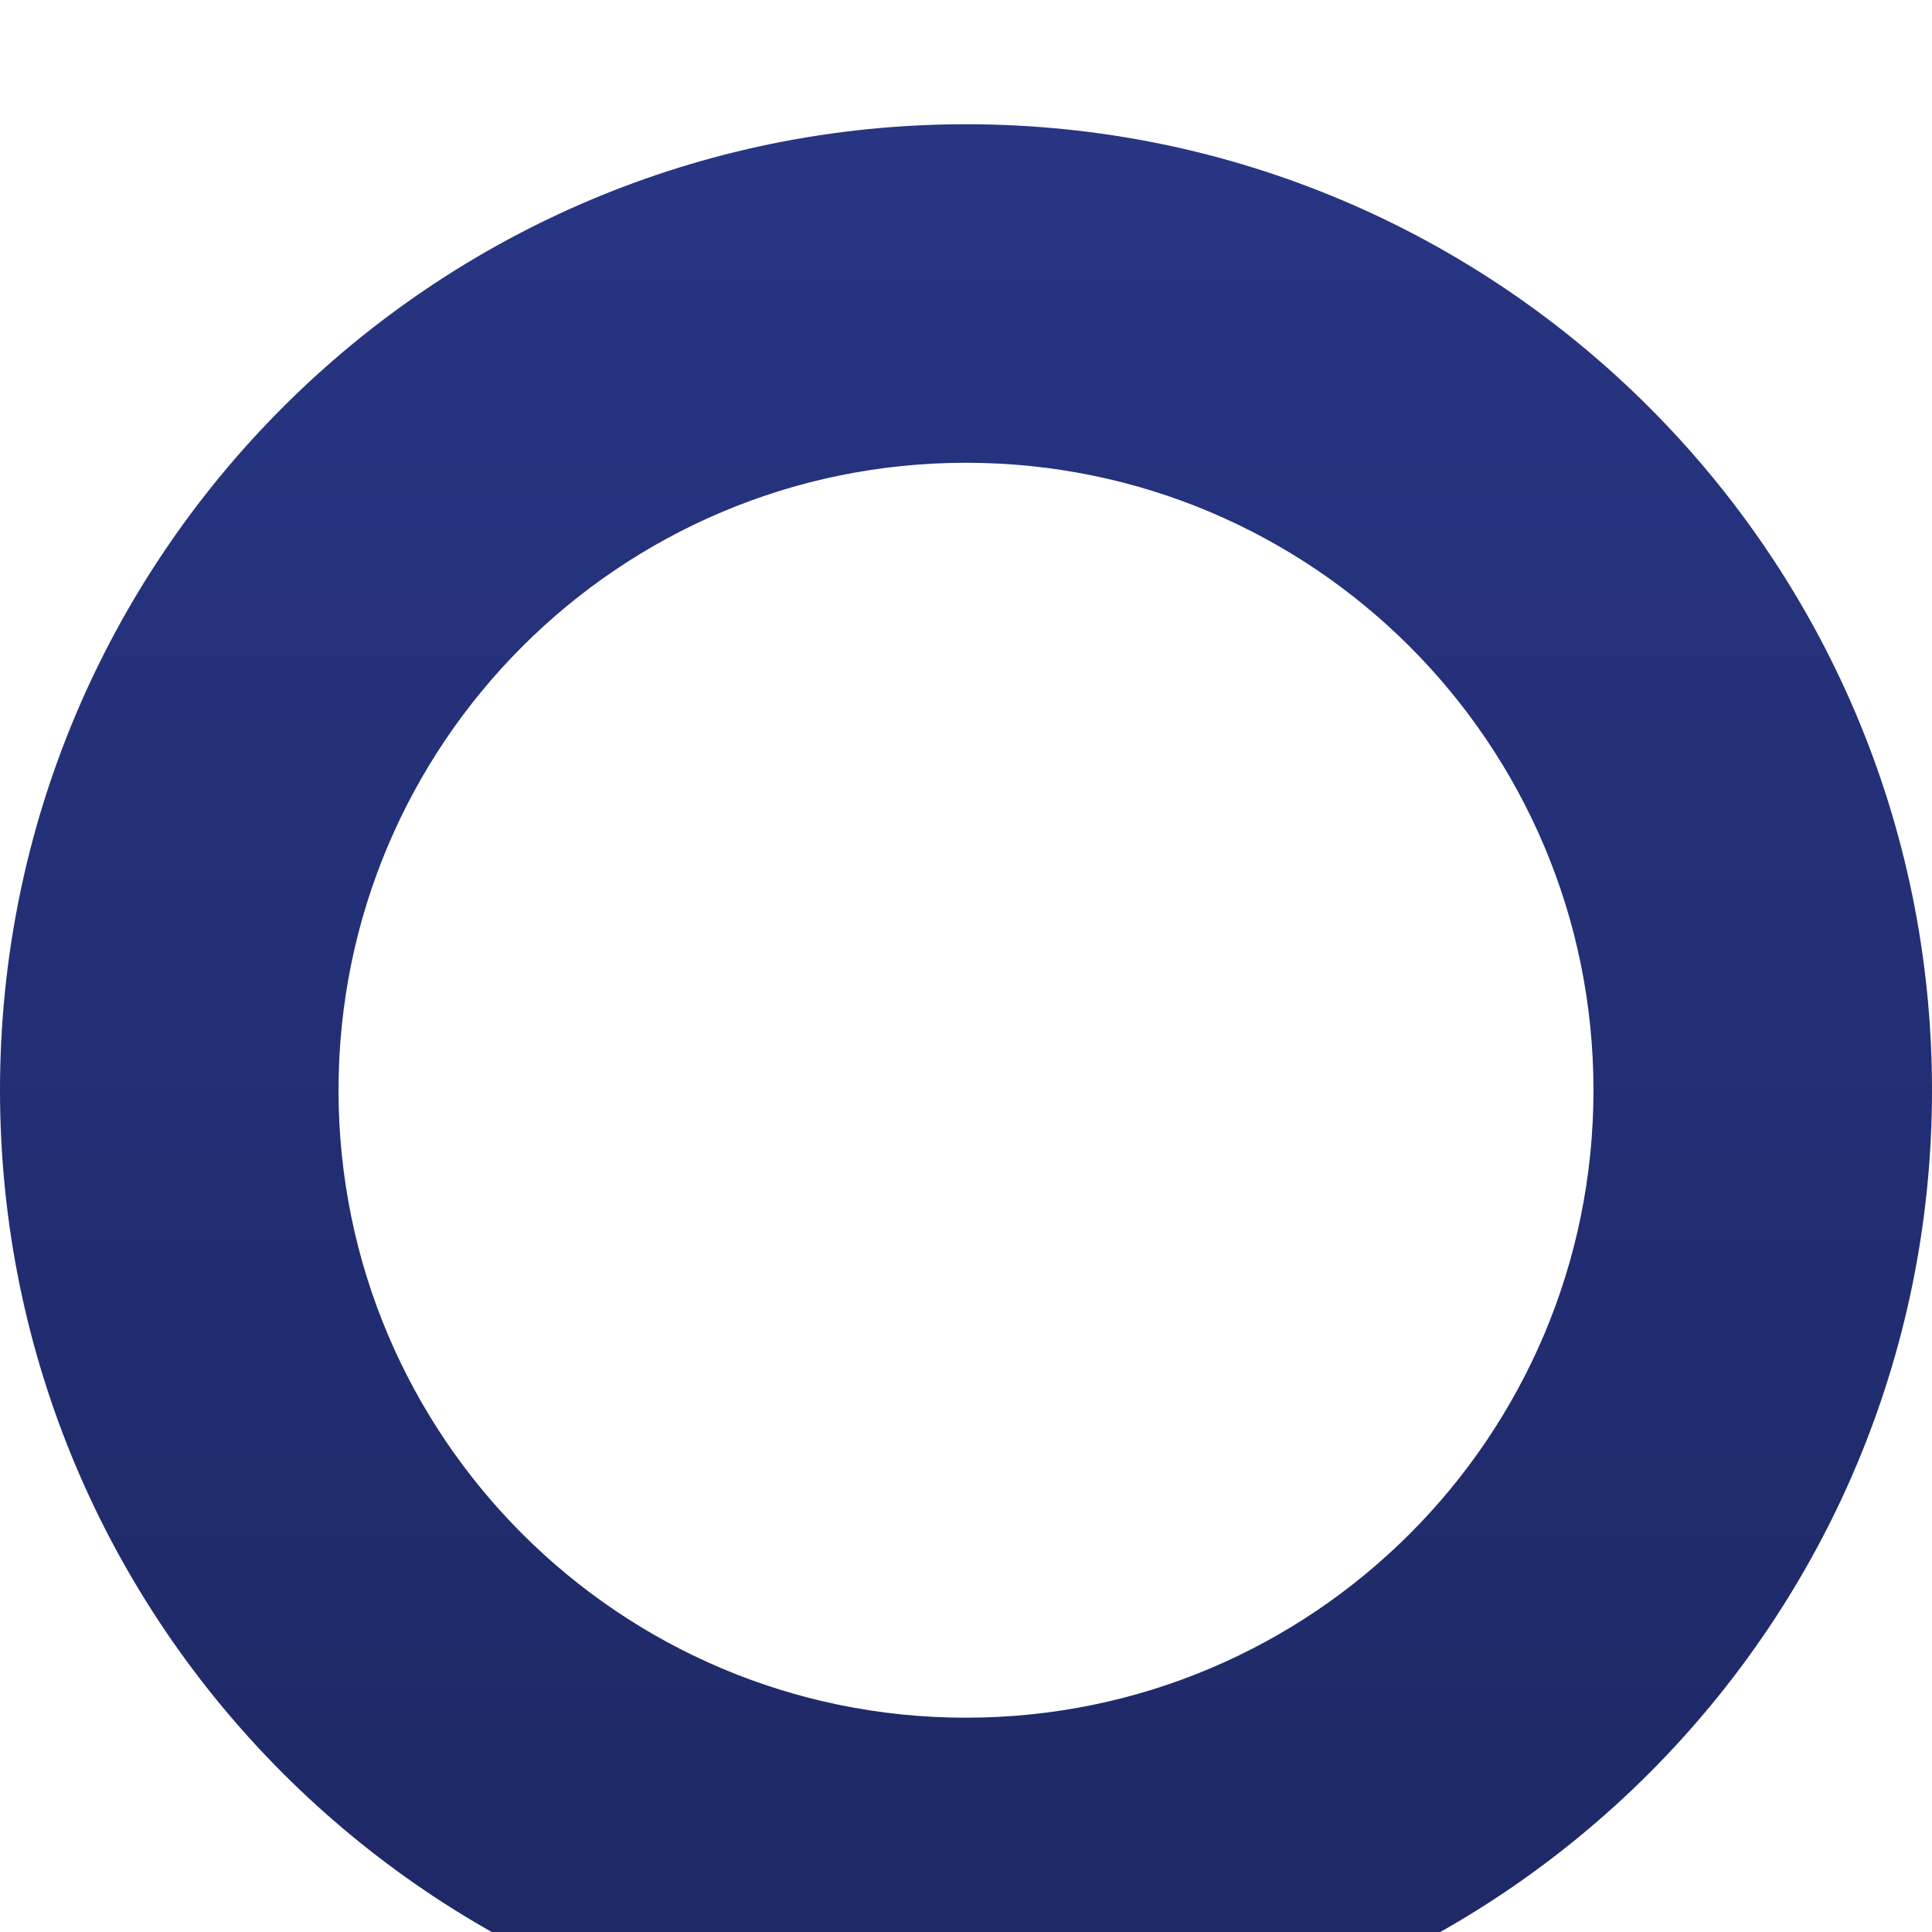 <svg width="311" height="311" viewBox="0 0 311 311" fill="none" xmlns="http://www.w3.org/2000/svg">
<g filter="url(#filter0_i_220_92504)">
<path fill-rule="evenodd" clip-rule="evenodd" d="M155.5 311C241.38 311 311 241.38 311 155.5C311 69.62 241.38 0 155.5 0C69.62 0 0 69.62 0 155.5C0 241.38 69.62 311 155.5 311ZM155.5 256.504C211.284 256.504 256.506 211.282 256.506 155.498C256.506 99.714 211.284 54.493 155.5 54.493C99.716 54.493 54.494 99.714 54.494 155.498C54.494 211.282 99.716 256.504 155.5 256.504Z" fill="url(#paint0_linear_220_92504)"/>
</g>
<defs>
<filter id="filter0_i_220_92504" x="0" y="0" width="311" height="331" filterUnits="userSpaceOnUse" color-interpolation-filters="sRGB">
<feFlood flood-opacity="0" result="BackgroundImageFix"/>
<feBlend mode="normal" in="SourceGraphic" in2="BackgroundImageFix" result="shape"/>
<feColorMatrix in="SourceAlpha" type="matrix" values="0 0 0 0 0 0 0 0 0 0 0 0 0 0 0 0 0 0 127 0" result="hardAlpha"/>
<feOffset dy="20"/>
<feGaussianBlur stdDeviation="10"/>
<feComposite in2="hardAlpha" operator="arithmetic" k2="-1" k3="1"/>
<feColorMatrix type="matrix" values="0 0 0 0 0 0 0 0 0 0 0 0 0 0 0 0 0 0 0.25 0"/>
<feBlend mode="normal" in2="shape" result="effect1_innerShadow_220_92504"/>
</filter>
<linearGradient id="paint0_linear_220_92504" x1="155.5" y1="0" x2="155.5" y2="311" gradientUnits="userSpaceOnUse">
<stop stop-color="#273583"/>
<stop offset="1" stop-color="#1E2864"/>
</linearGradient>
</defs>
</svg>
